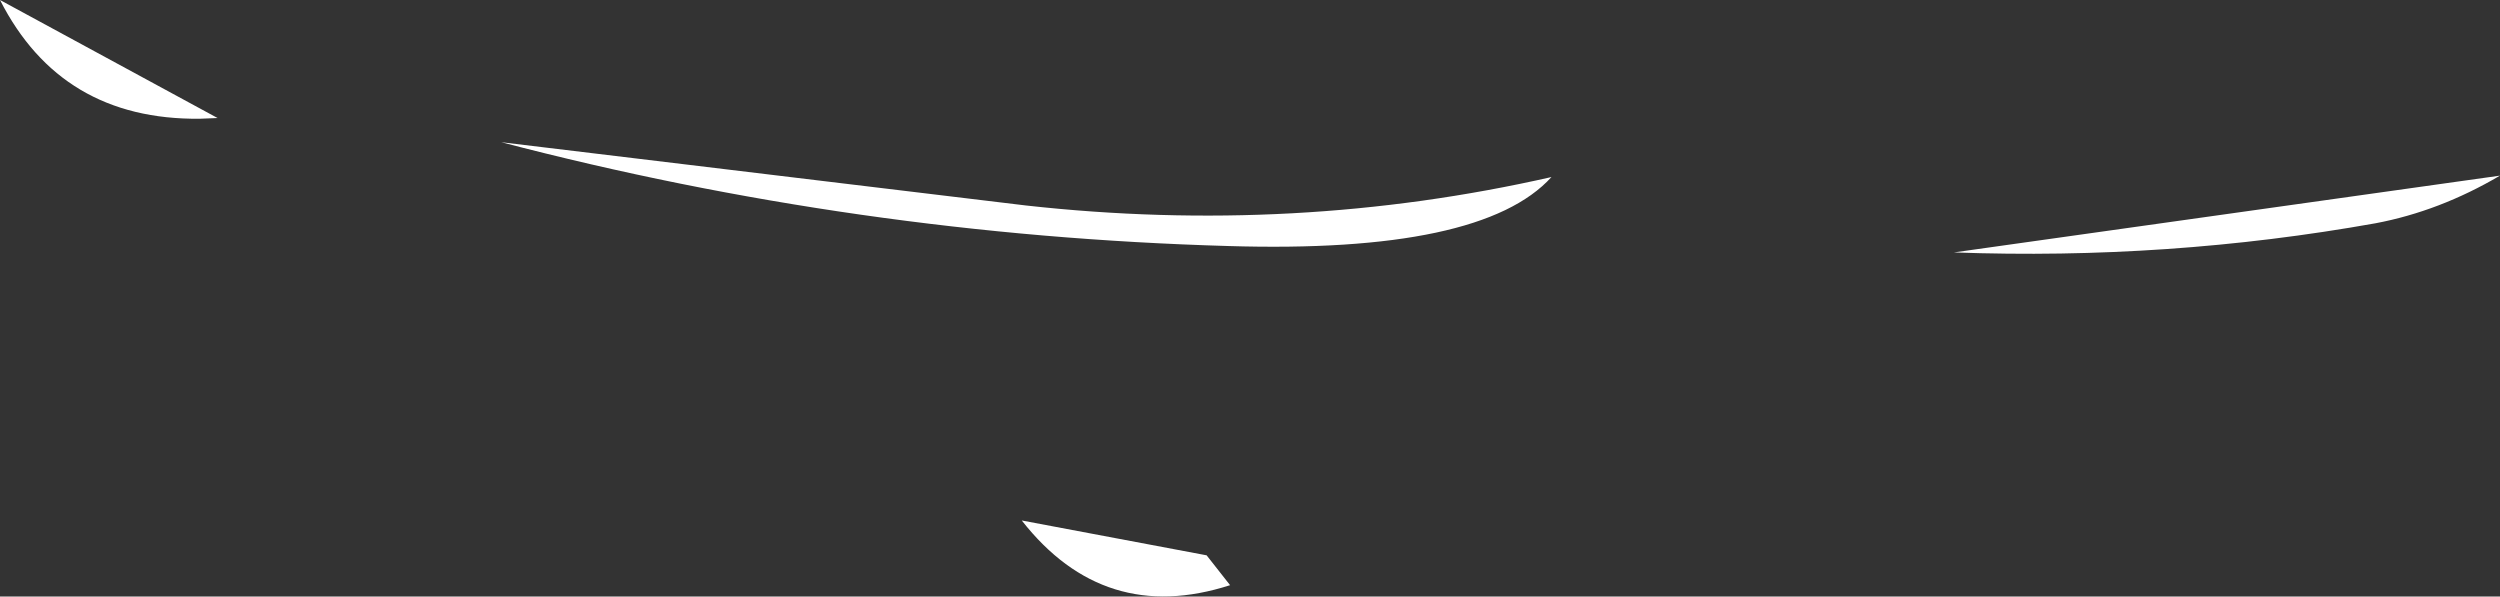 <?xml version="1.0" encoding="UTF-8" standalone="no"?>
<svg xmlns:xlink="http://www.w3.org/1999/xlink" height="41.95px" width="175.8px" xmlns="http://www.w3.org/2000/svg">
  <rect width="100%" height="100%" fill="#333333" stroke="none"/>
  <g transform="matrix(1.0, 0.0, 0.0, 1.0, 88.45, 15.25)">
    <path d="M-16.6 21.35 L-3.6 23.8 -1.95 25.9 Q-10.8 28.75 -16.6 21.35 M-53.2 -5.25 L-16.3 -0.8 Q2.6 1.3 20.65 -2.8 15.75 2.6 -2.1 2.05 -28.15 1.3 -53.2 -5.25 M-73.15 -6.95 L-74.4 -6.9 Q-84.15 -6.8 -88.45 -15.25 L-73.15 -6.95 M78.6 0.45 Q64.05 3.05 48.95 2.5 L87.35 -2.9 Q83.1 -0.4 78.6 0.45" fill="#ffffff" fill-rule="evenodd" stroke="none"/>
  </g>
</svg>
